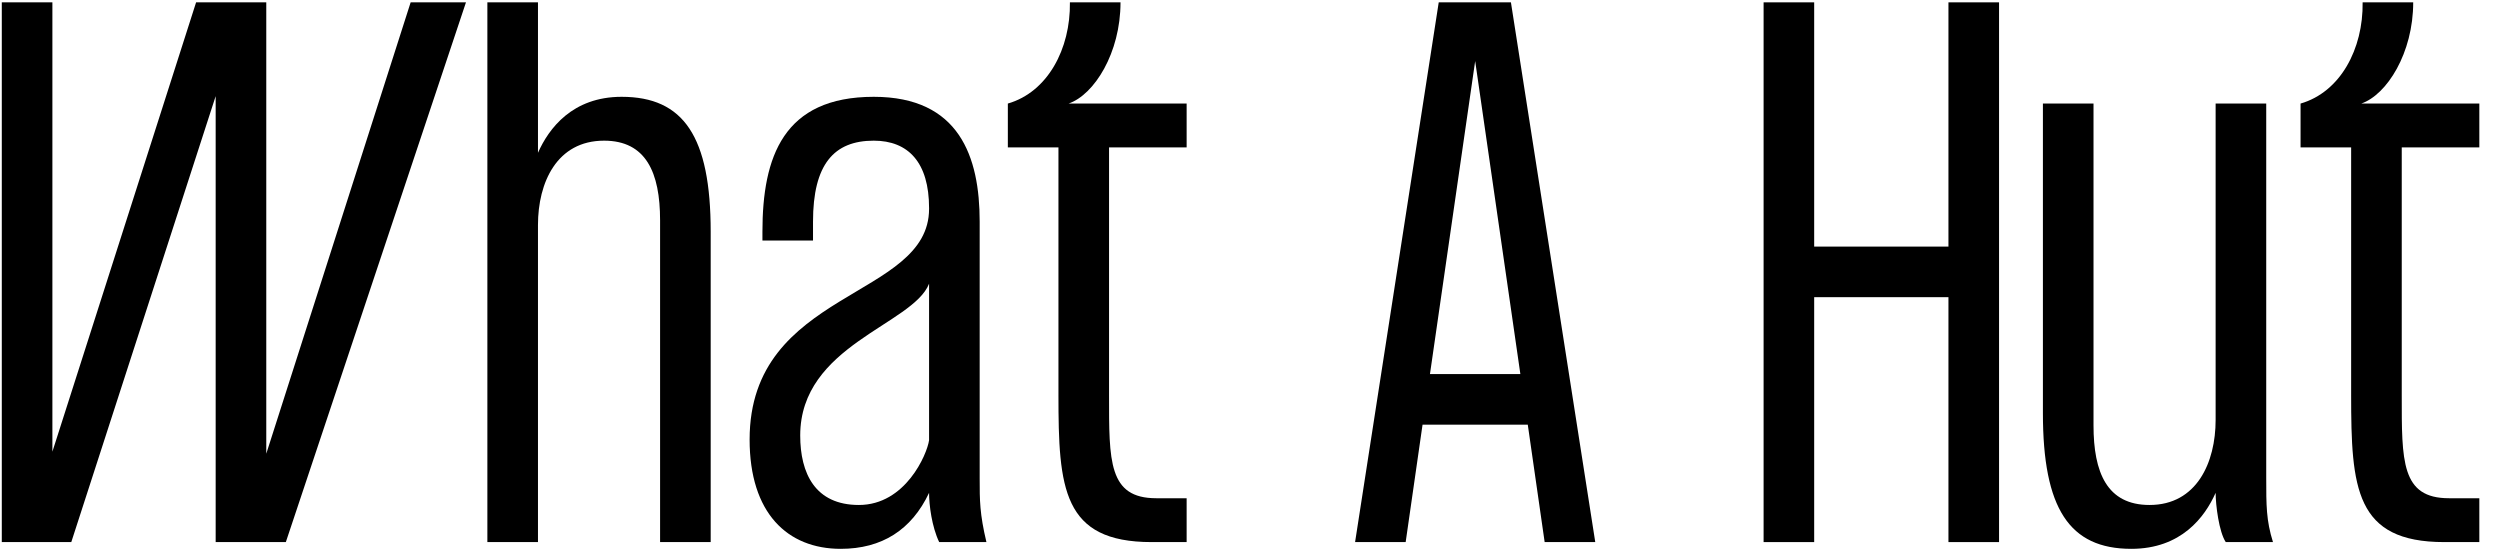 <svg width="116" height="26" viewBox="0 0 116 26" fill="none" xmlns="http://www.w3.org/2000/svg">
<path d="M111.441 6.84V18.329C111.441 21.396 111.41 23.118 113.633 23.118H115.041V25.153H113.413C109.281 25.153 109.093 22.649 109.093 18.329V6.84H106.746V4.805C108.593 4.273 109.657 2.269 109.626 0.109L111.973 0.109C111.973 2.457 110.753 4.398 109.563 4.805H115.041V6.84H111.441Z" fill="black"/>
<path d="M105.153 22.147C105.153 23.462 105.153 24.151 105.466 25.153H103.275C102.962 24.683 102.805 23.431 102.805 22.867C102.305 23.994 101.209 25.466 98.892 25.466C96.012 25.466 94.791 23.587 94.791 19.174V4.805H97.139V19.737C97.139 21.928 97.765 23.431 99.738 23.431C101.929 23.431 102.805 21.459 102.805 19.486V4.805H105.153V22.147Z" fill="black"/>
<path d="M90.408 0.109L92.756 0.109V25.153H90.408V13.789H84.178V25.153H81.831V0.109L84.178 0.109V11.442H90.408V0.109Z" fill="black"/>
<path d="M71.672 25.153L70.889 19.706H66.006L65.223 25.153H62.876L66.757 0.109L70.107 0.109L74.02 25.153H71.672ZM66.35 17.358H70.545L68.448 2.833L66.35 17.358Z" fill="black"/>
<path d="M51.46 6.84V18.329C51.46 21.396 51.428 23.118 53.651 23.118H55.06V25.153H53.432C49.3 25.153 49.112 22.649 49.112 18.329V6.84H46.764V4.805C48.611 4.273 49.675 2.269 49.644 0.109L51.992 0.109C51.992 2.457 50.771 4.398 49.582 4.805H55.06V6.84H51.46Z" fill="black"/>
<path d="M45.457 22.21C45.457 23.212 45.457 23.838 45.77 25.153H43.578C43.234 24.433 43.109 23.431 43.109 22.868C42.295 24.59 40.917 25.466 39.008 25.466C36.535 25.466 34.782 23.807 34.782 20.395C34.782 13.414 43.109 13.883 43.109 9.689V9.657C43.109 7.529 42.138 6.527 40.542 6.527C38.695 6.527 37.724 7.623 37.724 10.284V11.16H35.377V10.753C35.377 7.278 36.347 4.492 40.542 4.492C44.517 4.492 45.457 7.278 45.457 10.284V22.21ZM43.109 20.426V13.164C42.357 15.073 37.13 16.012 37.13 20.207C37.13 21.96 37.818 23.431 39.853 23.431C42.013 23.431 43.015 21.084 43.109 20.426Z" fill="black"/>
<path d="M28.843 4.492C31.723 4.492 32.976 6.339 32.976 10.753V25.153H30.628V10.221C30.628 7.998 29.97 6.527 28.029 6.527C25.838 6.527 24.962 8.468 24.962 10.44V25.153H22.614V0.109L24.962 0.109V7.09C25.462 5.963 26.558 4.492 28.843 4.492Z" fill="black"/>
<path d="M19.054 0.109L21.621 0.109L13.263 25.153H10.007V4.461L3.308 25.153H0.083L0.083 0.109L2.431 0.109L2.431 20.958L9.099 0.109L12.355 0.109V21.052L19.054 0.109Z" fill="black"/>
</svg>
